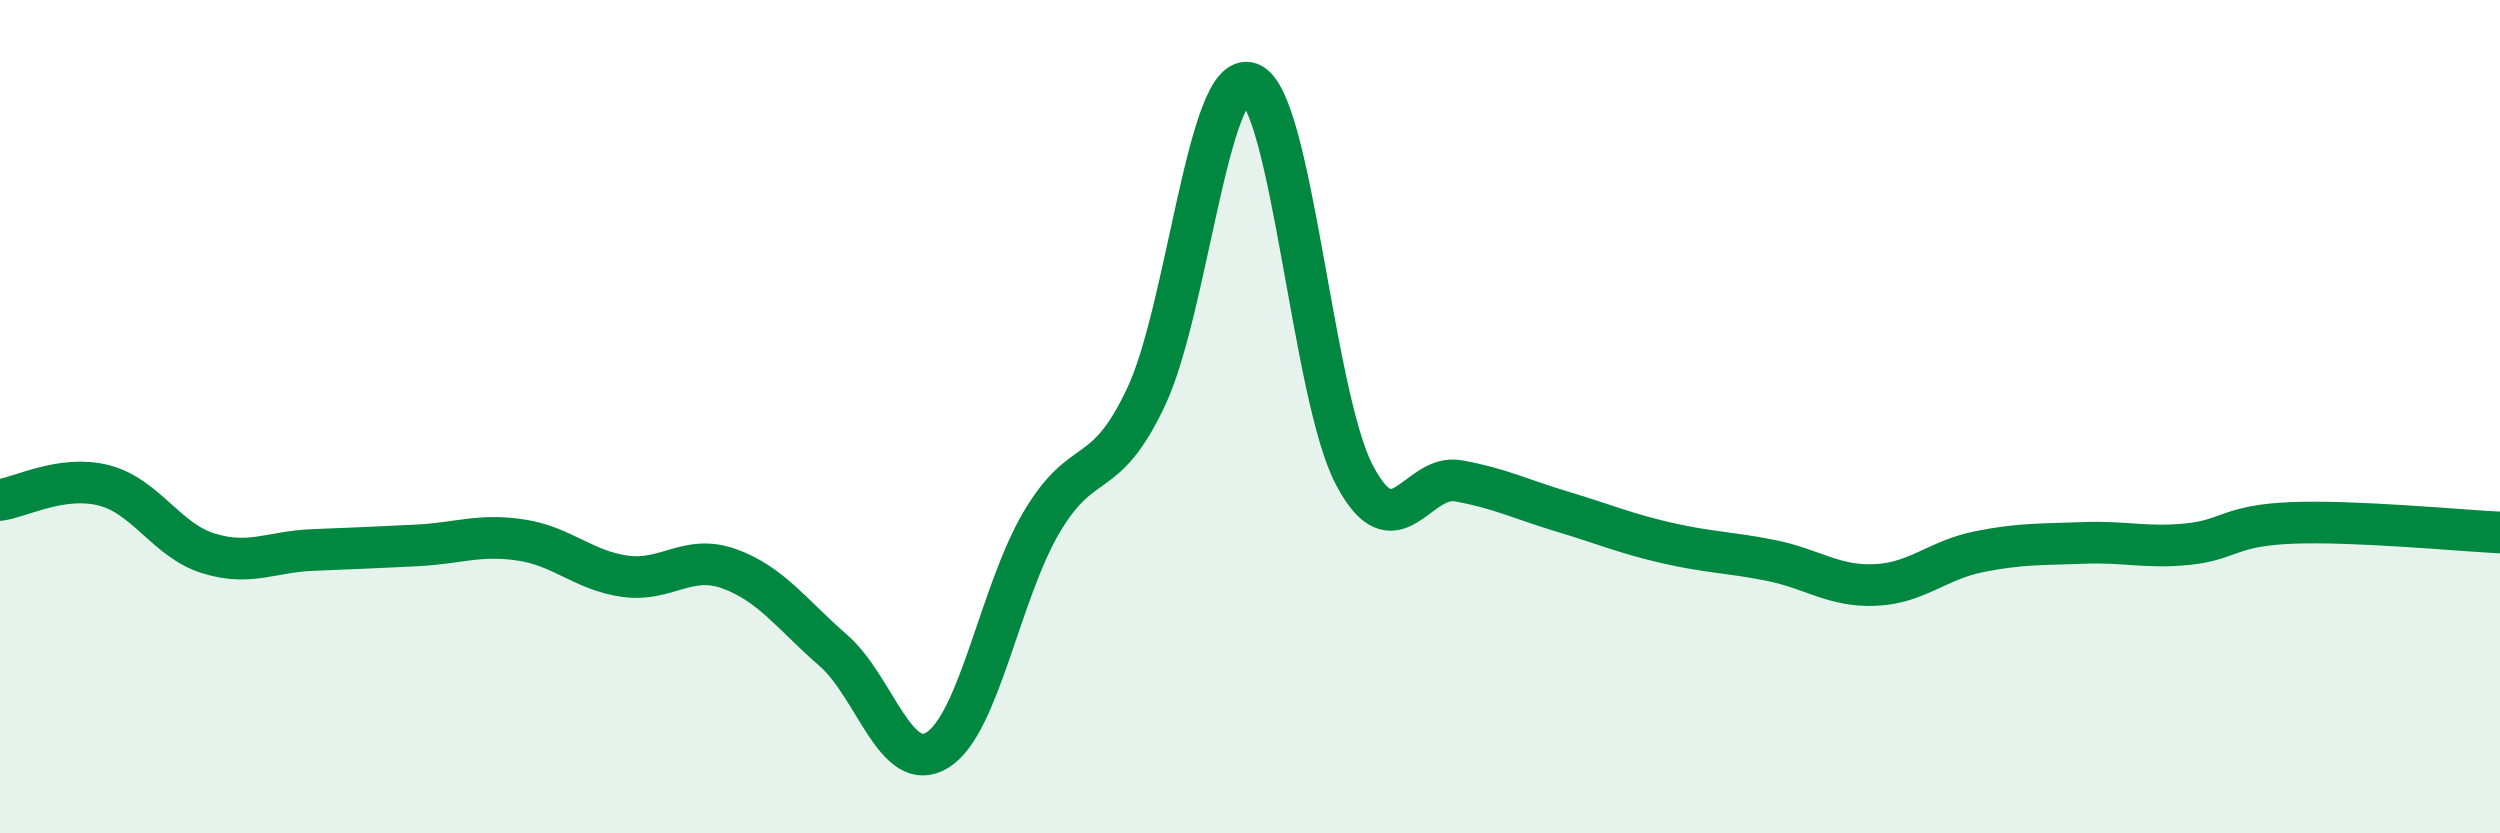 
    <svg width="60" height="20" viewBox="0 0 60 20" xmlns="http://www.w3.org/2000/svg">
      <path
        d="M 0,12 C 0.5,11.93 1.5,11.39 2.5,11.65 C 3.5,11.91 4,12.97 5,13.28 C 6,13.59 6.5,13.24 7.5,13.2 C 8.5,13.16 9,13.14 10,13.09 C 11,13.04 11.5,12.81 12.5,12.96 C 13.5,13.11 14,13.69 15,13.83 C 16,13.97 16.5,13.29 17.5,13.65 C 18.5,14.01 19,14.74 20,15.61 C 21,16.48 21.5,18.62 22.5,18 C 23.5,17.38 24,14.22 25,12.53 C 26,10.84 26.5,11.65 27.5,9.54 C 28.5,7.43 29,1.63 30,2 C 31,2.37 31.5,9.48 32.5,11.39 C 33.5,13.3 34,11.36 35,11.54 C 36,11.72 36.5,11.98 37.5,12.28 C 38.5,12.58 39,12.8 40,13.03 C 41,13.26 41.5,13.25 42.5,13.45 C 43.5,13.65 44,14.08 45,14.04 C 46,14 46.5,13.44 47.5,13.24 C 48.5,13.04 49,13.07 50,13.03 C 51,12.99 51.5,13.16 52.5,13.06 C 53.5,12.96 53.5,12.61 55,12.55 C 56.5,12.49 59,12.73 60,12.78L60 20L0 20Z"
        fill="#008740"
        opacity="0.1"
        stroke-linecap="round"
        stroke-linejoin="round"
      />
      <path
        d="M 0,12 C 0.5,11.93 1.5,11.39 2.5,11.65 C 3.5,11.91 4,12.97 5,13.28 C 6,13.59 6.5,13.24 7.5,13.2 C 8.5,13.16 9,13.14 10,13.09 C 11,13.04 11.5,12.81 12.5,12.96 C 13.5,13.11 14,13.69 15,13.83 C 16,13.97 16.5,13.29 17.5,13.65 C 18.5,14.01 19,14.74 20,15.61 C 21,16.48 21.5,18.62 22.5,18 C 23.5,17.38 24,14.22 25,12.53 C 26,10.84 26.5,11.65 27.5,9.54 C 28.5,7.43 29,1.63 30,2 C 31,2.37 31.5,9.48 32.5,11.39 C 33.5,13.3 34,11.36 35,11.54 C 36,11.72 36.5,11.98 37.5,12.28 C 38.5,12.58 39,12.8 40,13.03 C 41,13.26 41.5,13.25 42.5,13.45 C 43.5,13.65 44,14.08 45,14.04 C 46,14 46.5,13.44 47.5,13.24 C 48.5,13.04 49,13.07 50,13.03 C 51,12.99 51.5,13.16 52.5,13.06 C 53.5,12.96 53.5,12.61 55,12.55 C 56.5,12.49 59,12.73 60,12.78"
        stroke="#008740"
        stroke-width="1"
        fill="none"
        stroke-linecap="round"
        stroke-linejoin="round"
      />
    </svg>
  